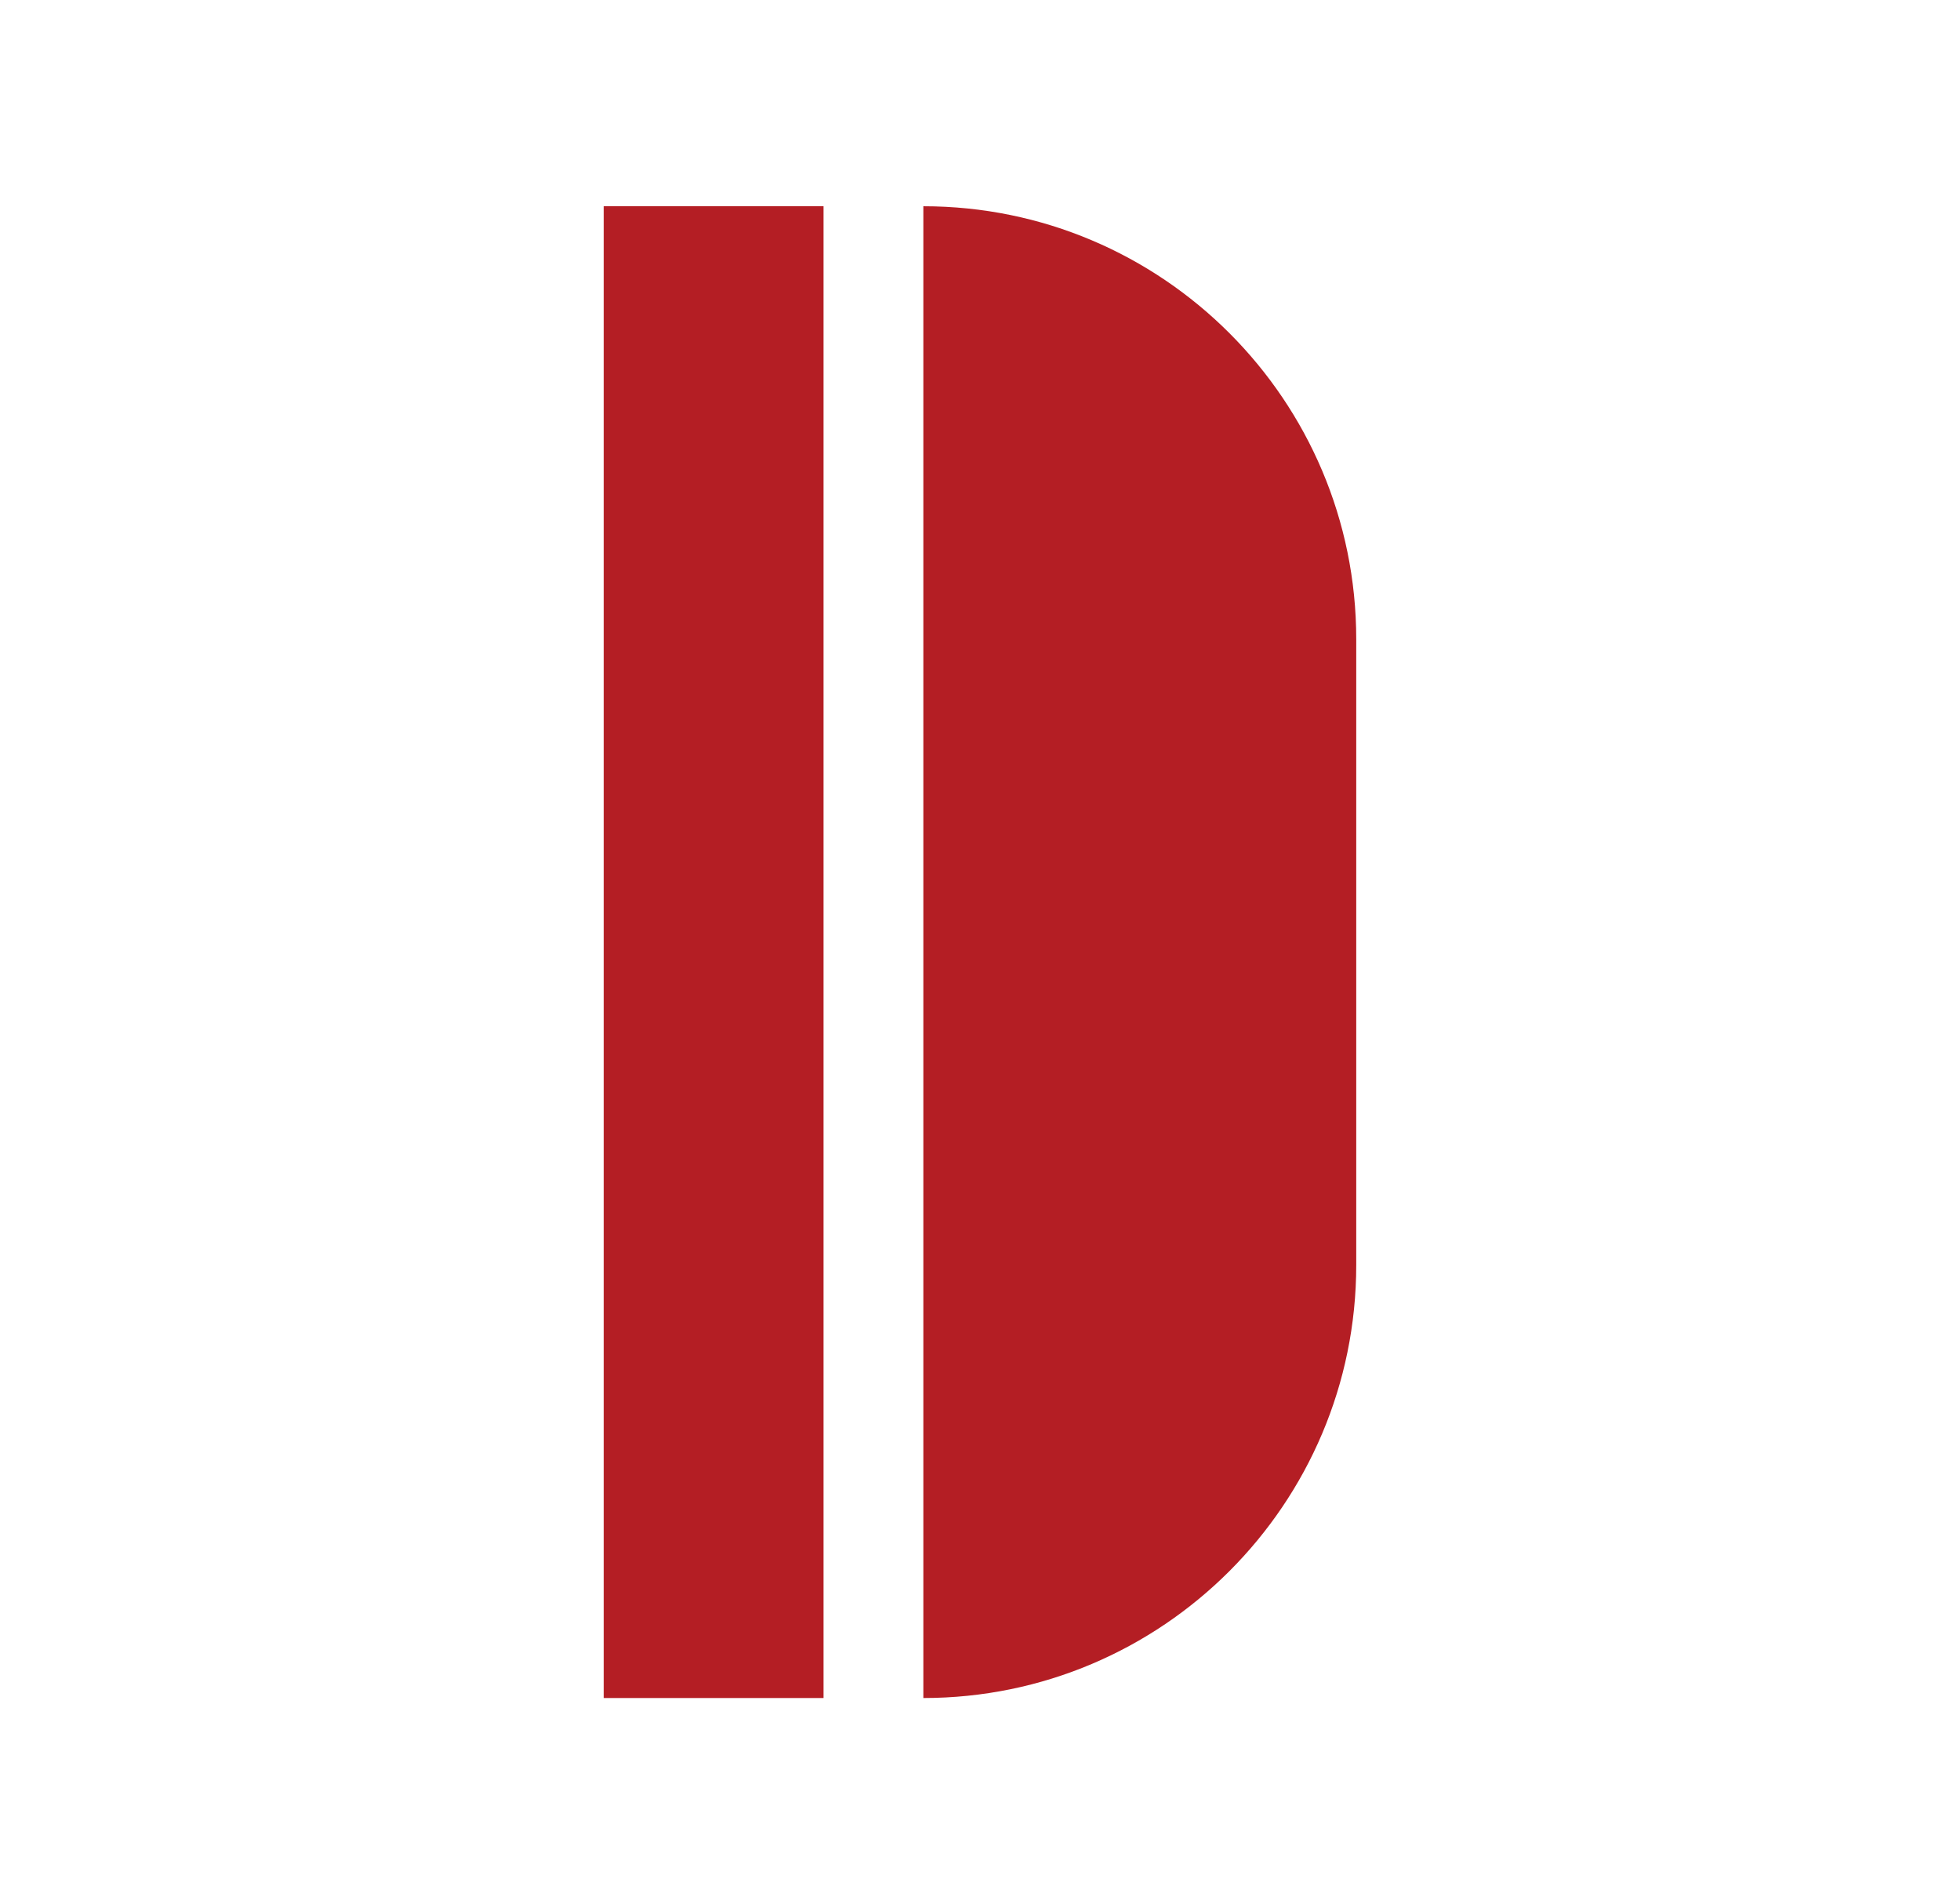 <?xml version="1.0" encoding="UTF-8"?>
<svg data-bbox="129.06 44.07 160.87 318.85" viewBox="0 0 419 407" xmlns="http://www.w3.org/2000/svg" data-type="color">
    <g>
        <path d="M197.39 362.92V44.08c51.08 0 92.54 41.47 92.54 92.54v133.75c0 51.08-41.47 92.54-92.54 92.54Z" fill="#b41e24" data-color="1"/>
        <path fill="#b41e24" d="M129.06 44.07h46.99v318.84h-46.99z" data-color="1"/>
    </g>
</svg>
